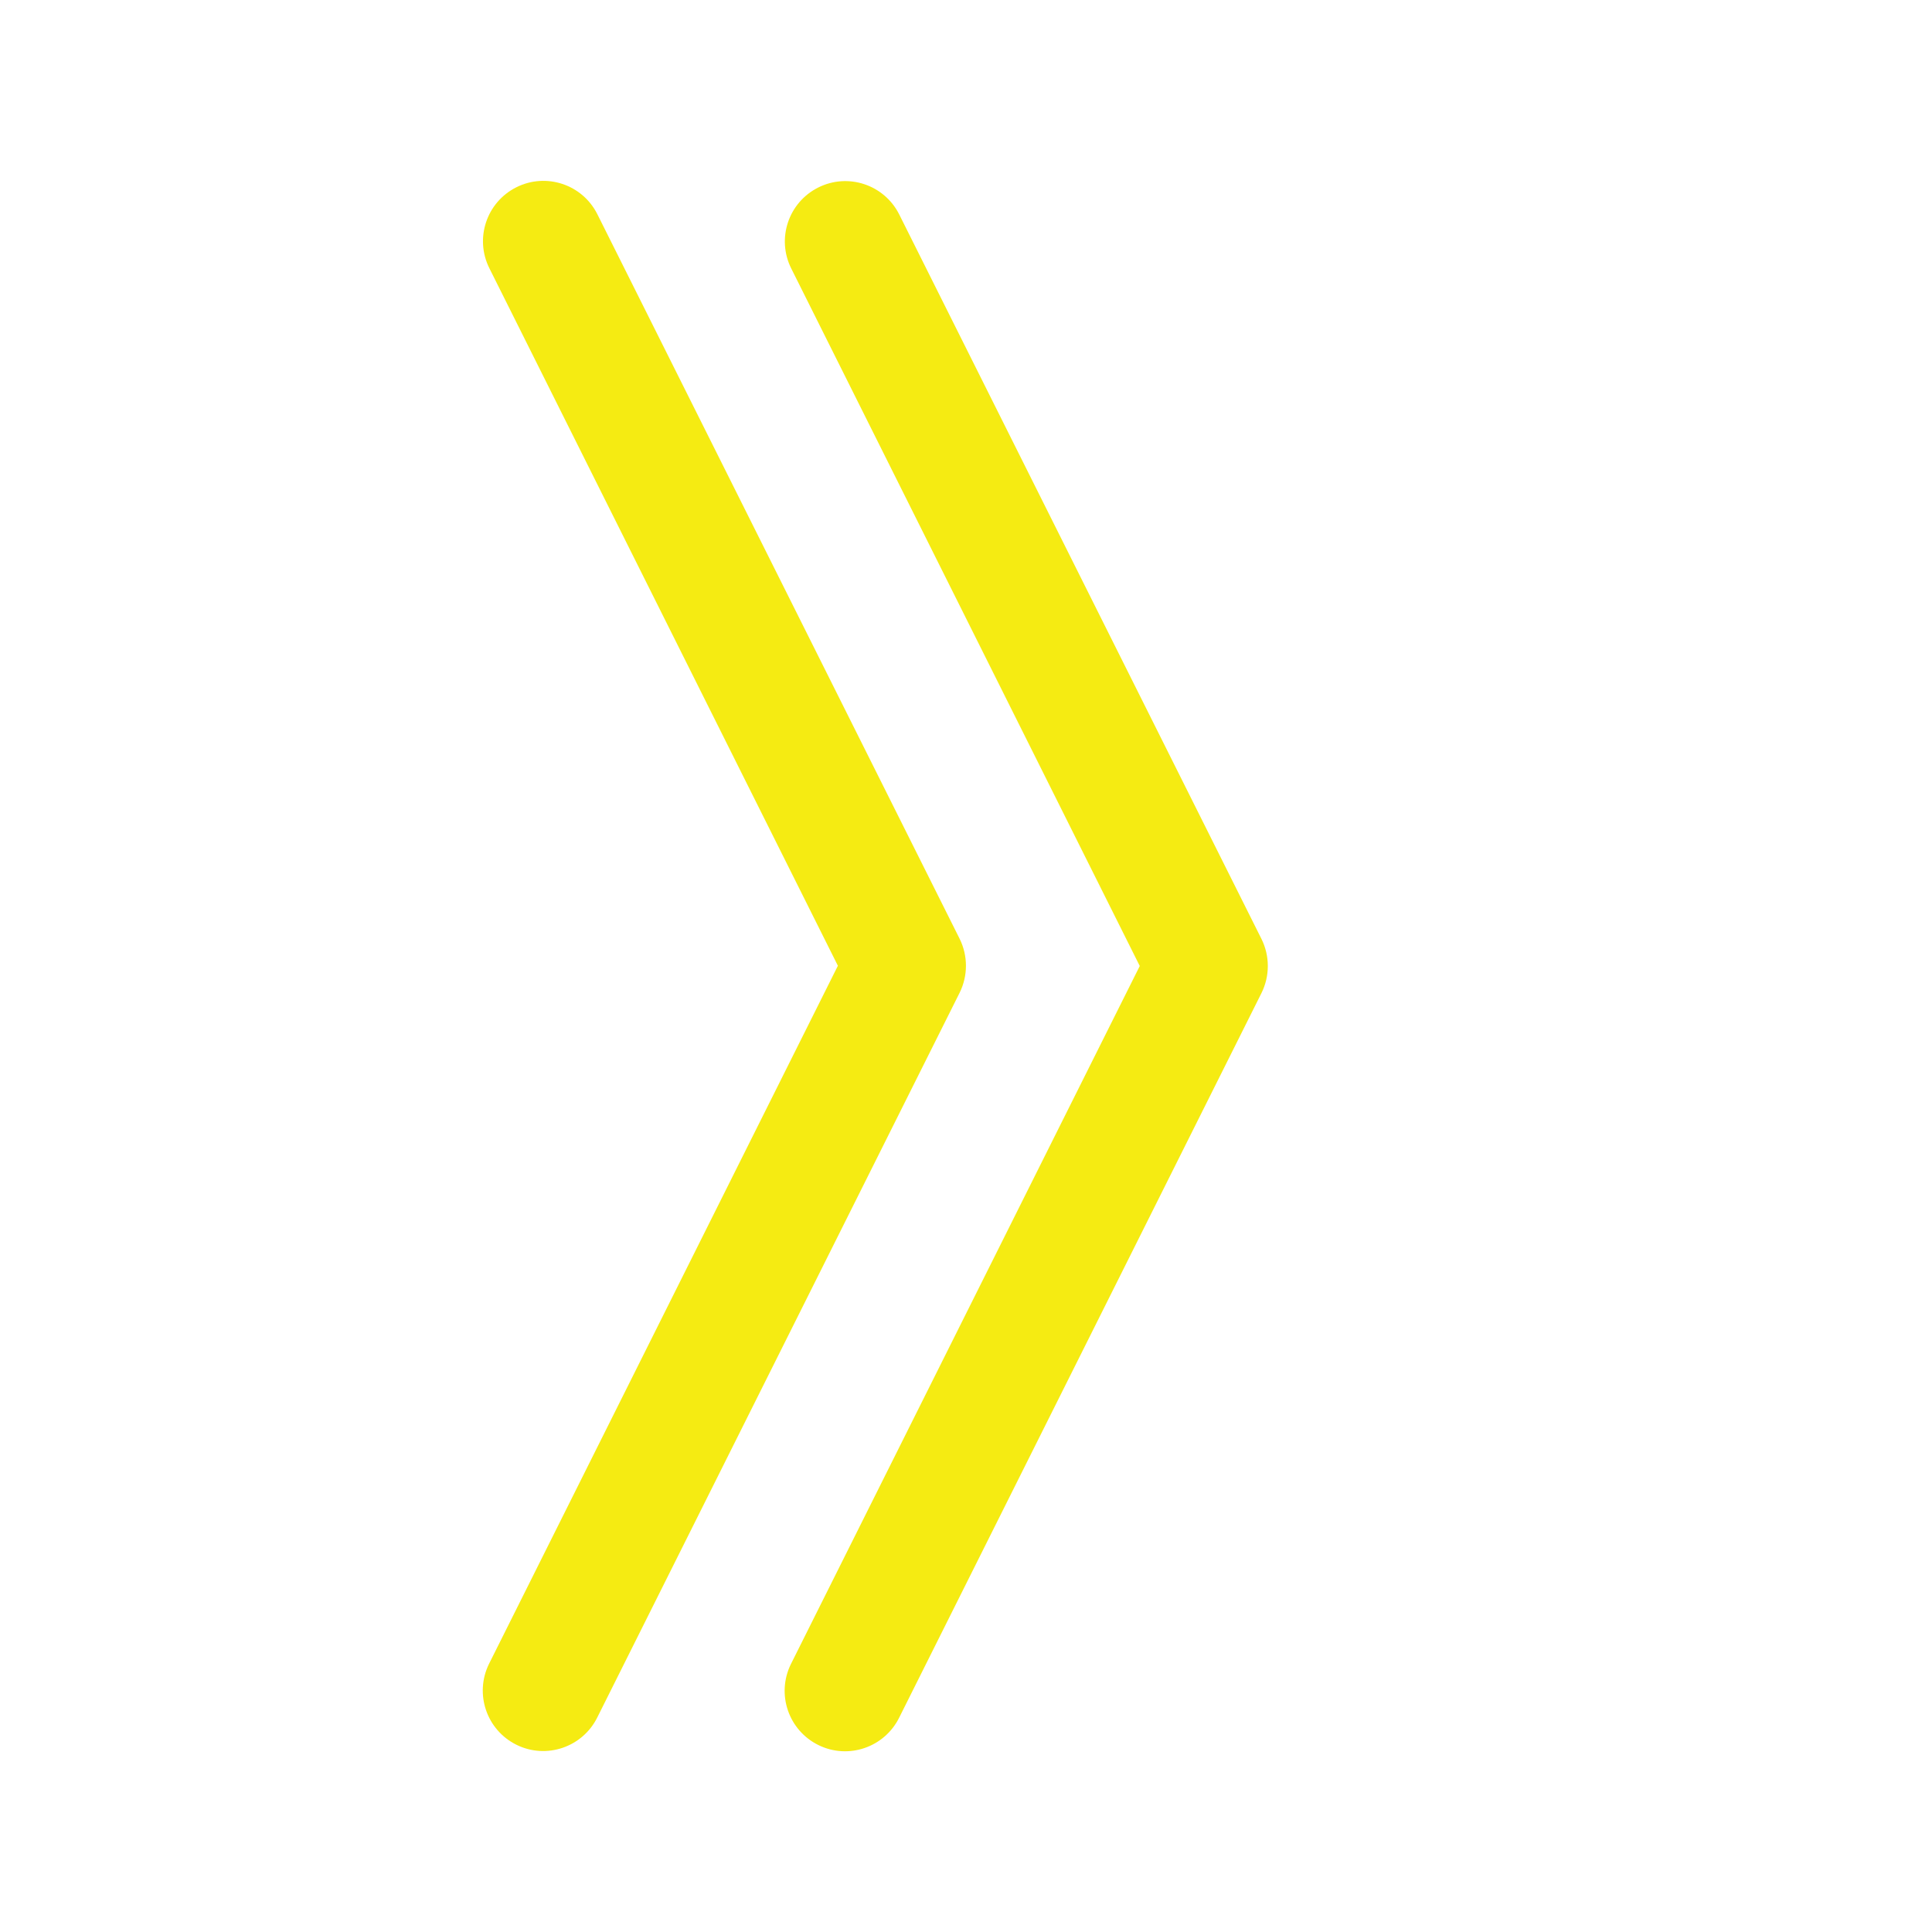 <?xml version="1.0" encoding="utf-8"?>
<!-- Generator: Adobe Illustrator 15.1.0, SVG Export Plug-In . SVG Version: 6.00 Build 0)  -->
<!DOCTYPE svg PUBLIC "-//W3C//DTD SVG 1.1//EN" "http://www.w3.org/Graphics/SVG/1.1/DTD/svg11.dtd">
<svg version="1.1" id="Layer_1" xmlns="http://www.w3.org/2000/svg" xmlns:xlink="http://www.w3.org/1999/xlink" x="0px" y="0px"
	 width="16px" height="16px" viewBox="0 0 16 16" enable-background="new 0 0 16 16" xml:space="preserve">
<path fill="#F5EB12" d="M6.776,1.553c0.247-0.124,0.547-0.024,0.671,0.223l3,6c0.07,0.141,0.07,0.307,0,0.448l-3,6
	c-0.122,0.247-0.421,0.35-0.669,0.228c-0.248-0.122-0.35-0.421-0.229-0.669c0.001-0.002,0.002-0.005,0.004-0.008L9.439,8
	L6.553,2.224C6.429,1.977,6.529,1.677,6.776,1.553z"/>
<path fill="#F5EB12" d="M4.276,1.551c0.247-0.124,0.547-0.024,0.671,0.223l3,6c0.07,0.141,0.07,0.307,0,0.448l-3,6
	c-0.122,0.247-0.421,0.35-0.669,0.228c-0.248-0.122-0.35-0.421-0.229-0.669c0.001-0.002,0.002-0.005,0.004-0.008l2.886-5.775
	L4.053,2.222C3.929,1.975,4.029,1.675,4.276,1.551z"/>
</svg>
